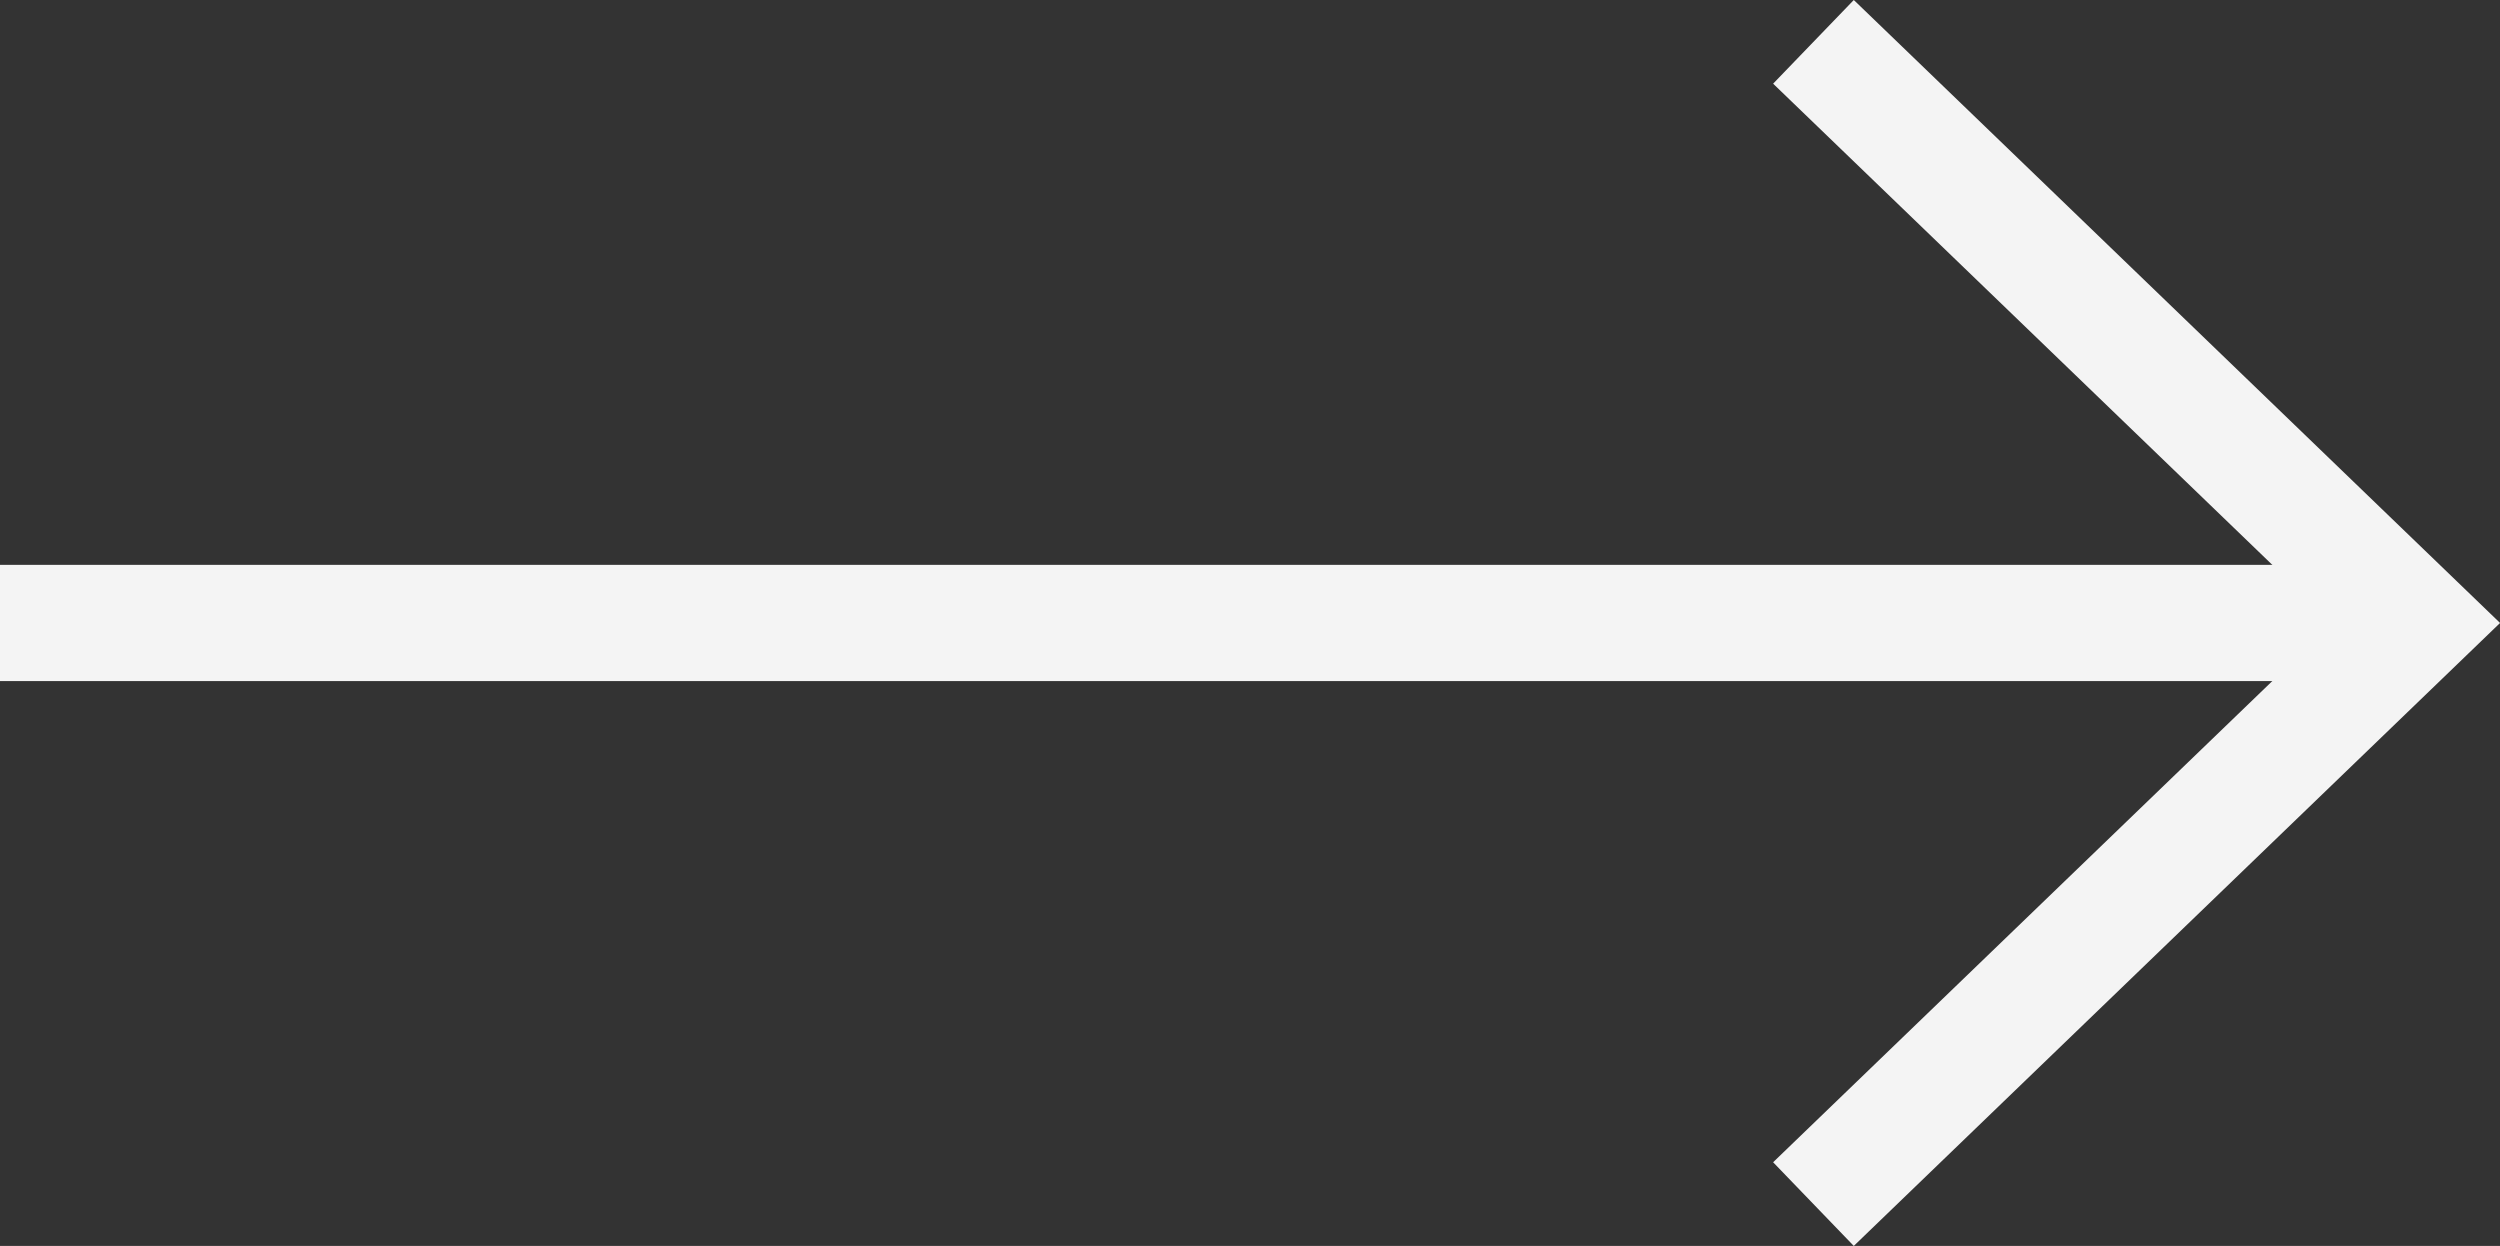 <svg xmlns="http://www.w3.org/2000/svg" width="21.51" height="10.72" viewBox="0 0 21.51 10.72"><rect x="0" y="0" width="21.51" height="10.72" fill="#333333" stroke="none"/><defs><style>.a{fill:none;stroke:#f4f4f4;}</style></defs><g transform="translate(0 0.36)"><path class="a" d="M744.072,676.609l5.187-5-5.187-5" transform="translate(-728.469 -666.609)"/><line class="a" x1="20.345" transform="translate(0 5)"/></g></svg>